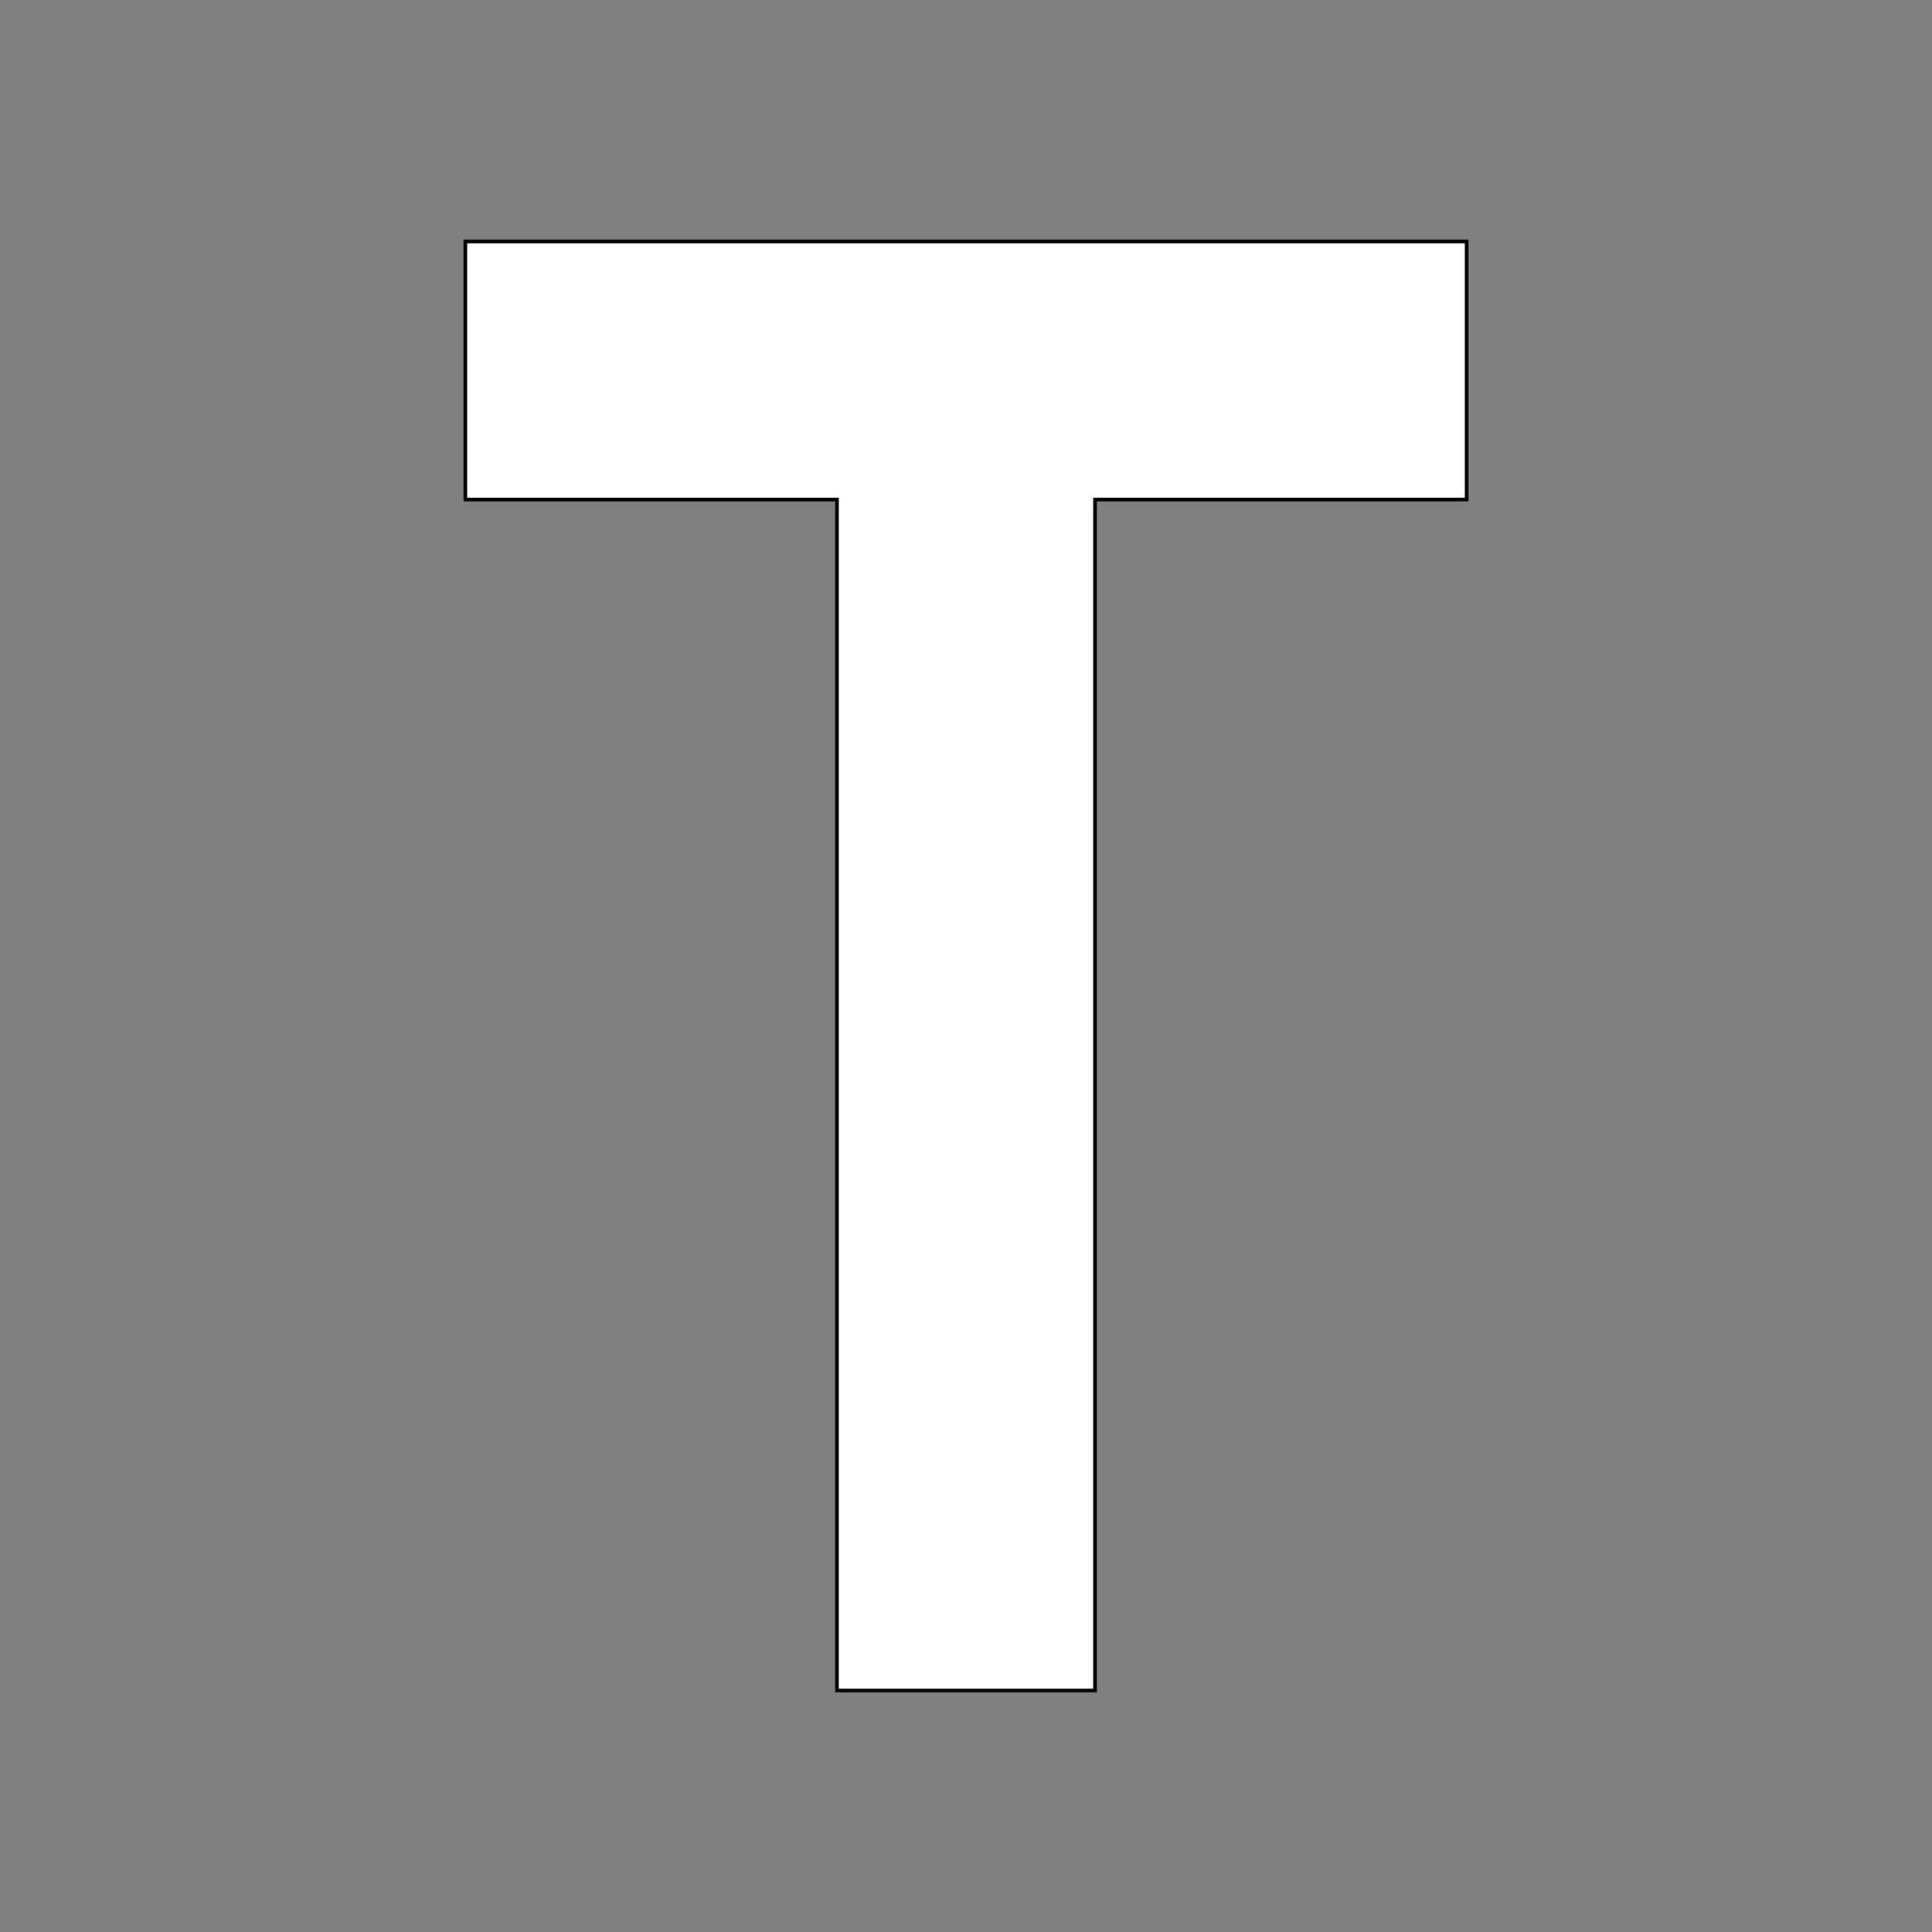 <?xml version="1.0" encoding="UTF-8" standalone="no"?>
<svg
   xmlns:dc="http://purl.org/dc/elements/1.1/"
   xmlns:cc="http://creativecommons.org/ns#"
   xmlns:rdf="http://www.w3.org/1999/02/22-rdf-syntax-ns#"
   xmlns:svg="http://www.w3.org/2000/svg"
   xmlns="http://www.w3.org/2000/svg"
   width="200"
   height="200"
   version="1.1"
   viewBox="0 0 200 200"
   xml:space="preserve"
   id="svg16"><rect x="0" y="0" width="200" height="200" fill="#808080" stroke="none"/><defs
   id="defs20">
	
		
			
			
		
	
</defs><title
   id="title2">P05060</title>
<style
   type="text/css"
   id="style4">
	.st0{fill:none;stroke:#FFFFFF;stroke-width:0.567;stroke-miterlimit:10;}
</style>

<symbol
   id="LTDS_x5F_Synagogue"
   viewBox="-1.1 -2.5 2.3 4.5">
	
		
			<line
   class="st0"
   x1="-1.1"
   x2="1.1"
   y1="1.8"
   y2="1.8"
   id="line6" />
			<line
   class="st0"
   y1="1.8"
   y2="-1.1"
   id="line8" />
		
	
</symbol>
<symbol
   viewBox="-0.7 -0.7 1.4 1.4"
   id="symbol13">
	<rect
   x="-.7"
   y="-.7"
   width="1.4"
   height="1.4"
   id="rect11" />
</symbol>
<path
   style="color:#000000;font-style:normal;font-variant:normal;font-weight:normal;font-stretch:normal;font-size:medium;line-height:normal;font-family:sans-serif;font-variant-ligatures:normal;font-variant-position:normal;font-variant-caps:normal;font-variant-numeric:normal;font-variant-alternates:normal;font-variant-east-asian:normal;font-feature-settings:normal;font-variation-settings:normal;text-indent:0;text-align:start;text-decoration:none;text-decoration-line:none;text-decoration-style:solid;text-decoration-color:#000000;letter-spacing:normal;word-spacing:normal;text-transform:none;writing-mode:lr-tb;direction:ltr;text-orientation:mixed;dominant-baseline:auto;baseline-shift:baseline;text-anchor:start;white-space:normal;shape-padding:0;shape-margin:0;inline-size:0;clip-rule:nonzero;overflow:visible;visibility:visible;isolation:auto;mix-blend-mode:normal;color-interpolation:sRGB;color-interpolation-filters:linearRGB;solid-color:#000000;solid-opacity:1;vector-effect:none;fill:#ffffff;fill-opacity:1;fill-rule:nonzero;stroke:#000000;stroke-linecap:butt;stroke-linejoin:miter;stroke-miterlimit:10;stroke-dasharray:none;stroke-dashoffset:0;stroke-opacity:1;color-rendering:auto;image-rendering:auto;shape-rendering:auto;text-rendering:auto;enable-background:accumulate;stop-color:#000000;stop-opacity:1;opacity:1;stroke-width:0.378"
   d="M 48.17 25 L 48.17 51.711 L 86.645 51.711 L 86.645 175 L 113.355 175 L 113.355 51.711 L 151.83 51.711 L 151.83 25 L 48.17 25 z "
   id="line855" />
</svg>
